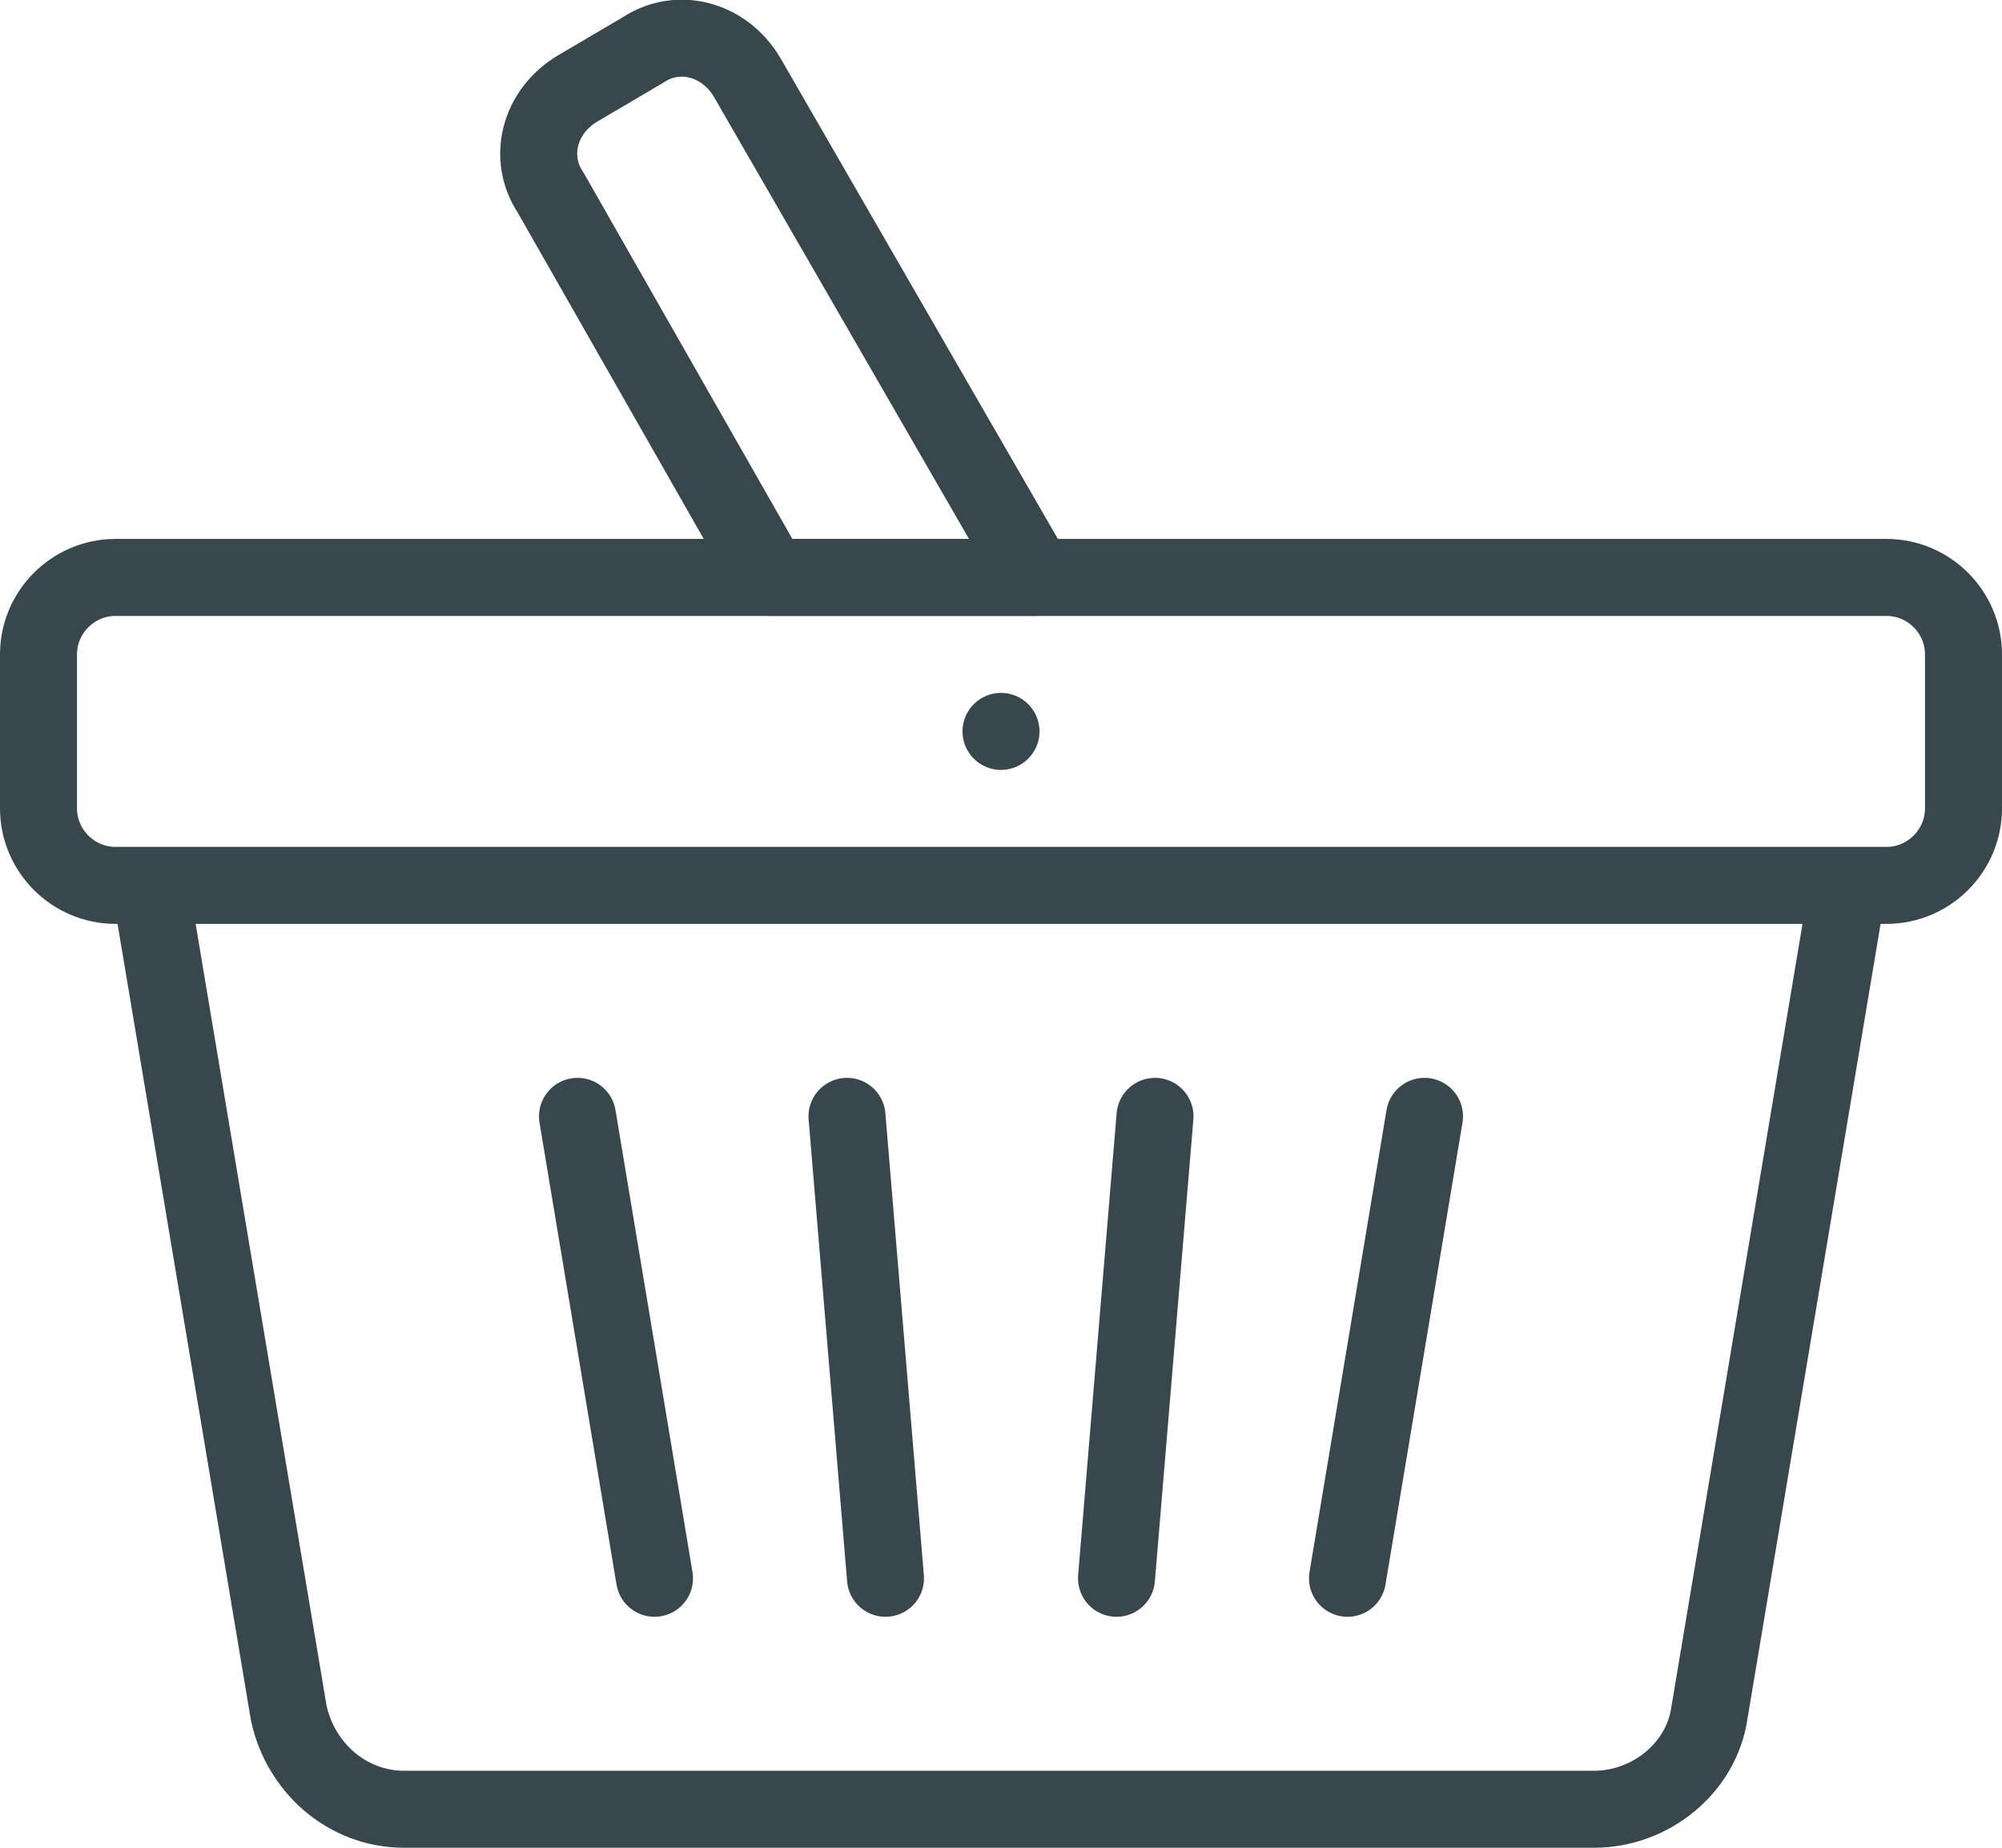 <?xml version="1.0" encoding="utf-8"?>
<!-- Generator: Adobe Illustrator 25.4.1, SVG Export Plug-In . SVG Version: 6.00 Build 0)  -->
<svg version="1.1" id="Layer_1" xmlns="http://www.w3.org/2000/svg" xmlns:xlink="http://www.w3.org/1999/xlink" x="0px" y="0px"
	 viewBox="0 0 52 48" style="enable-background:new 0 0 52 48;" xml:space="preserve">
<style type="text/css">
	.st0{fill:none;stroke:#37474C;stroke-width:2;stroke-linejoin:round;}
	.st1{fill:none;stroke:#37474C;stroke-width:2;stroke-linecap:round;stroke-linejoin:round;}
</style>
<g>
	<path class="st0" d="M49,23H3c-1.1,0-2-0.9-2-2v-4c0-1.1,0.9-2,2-2h46c1.1,0,2,0.9,2,2v4C51,22.1,50.1,23,49,23z"/>
	<path class="st0" d="M48,23l-3.6,21.5c-0.2,1.4-1.5,2.5-3,2.5H10.5c-1.5,0-2.7-1.1-3-2.5L3.9,23"/>
	<path class="st0" d="M20,15h6.9L19.4,2c-0.6-1-1.8-1.3-2.7-0.7l-1.7,1c-1,0.6-1.3,1.8-0.7,2.7L20,15z"/>
	<line class="st1" x1="26" y1="19" x2="26" y2="19"/>
	<line class="st1" x1="30" y1="29" x2="29" y2="41"/>
	<line class="st1" x1="37" y1="29" x2="35" y2="41"/>
	<line class="st1" x1="22" y1="29" x2="23" y2="41"/>
	<line class="st1" x1="15" y1="29" x2="17" y2="41"/>
</g>
</svg>
